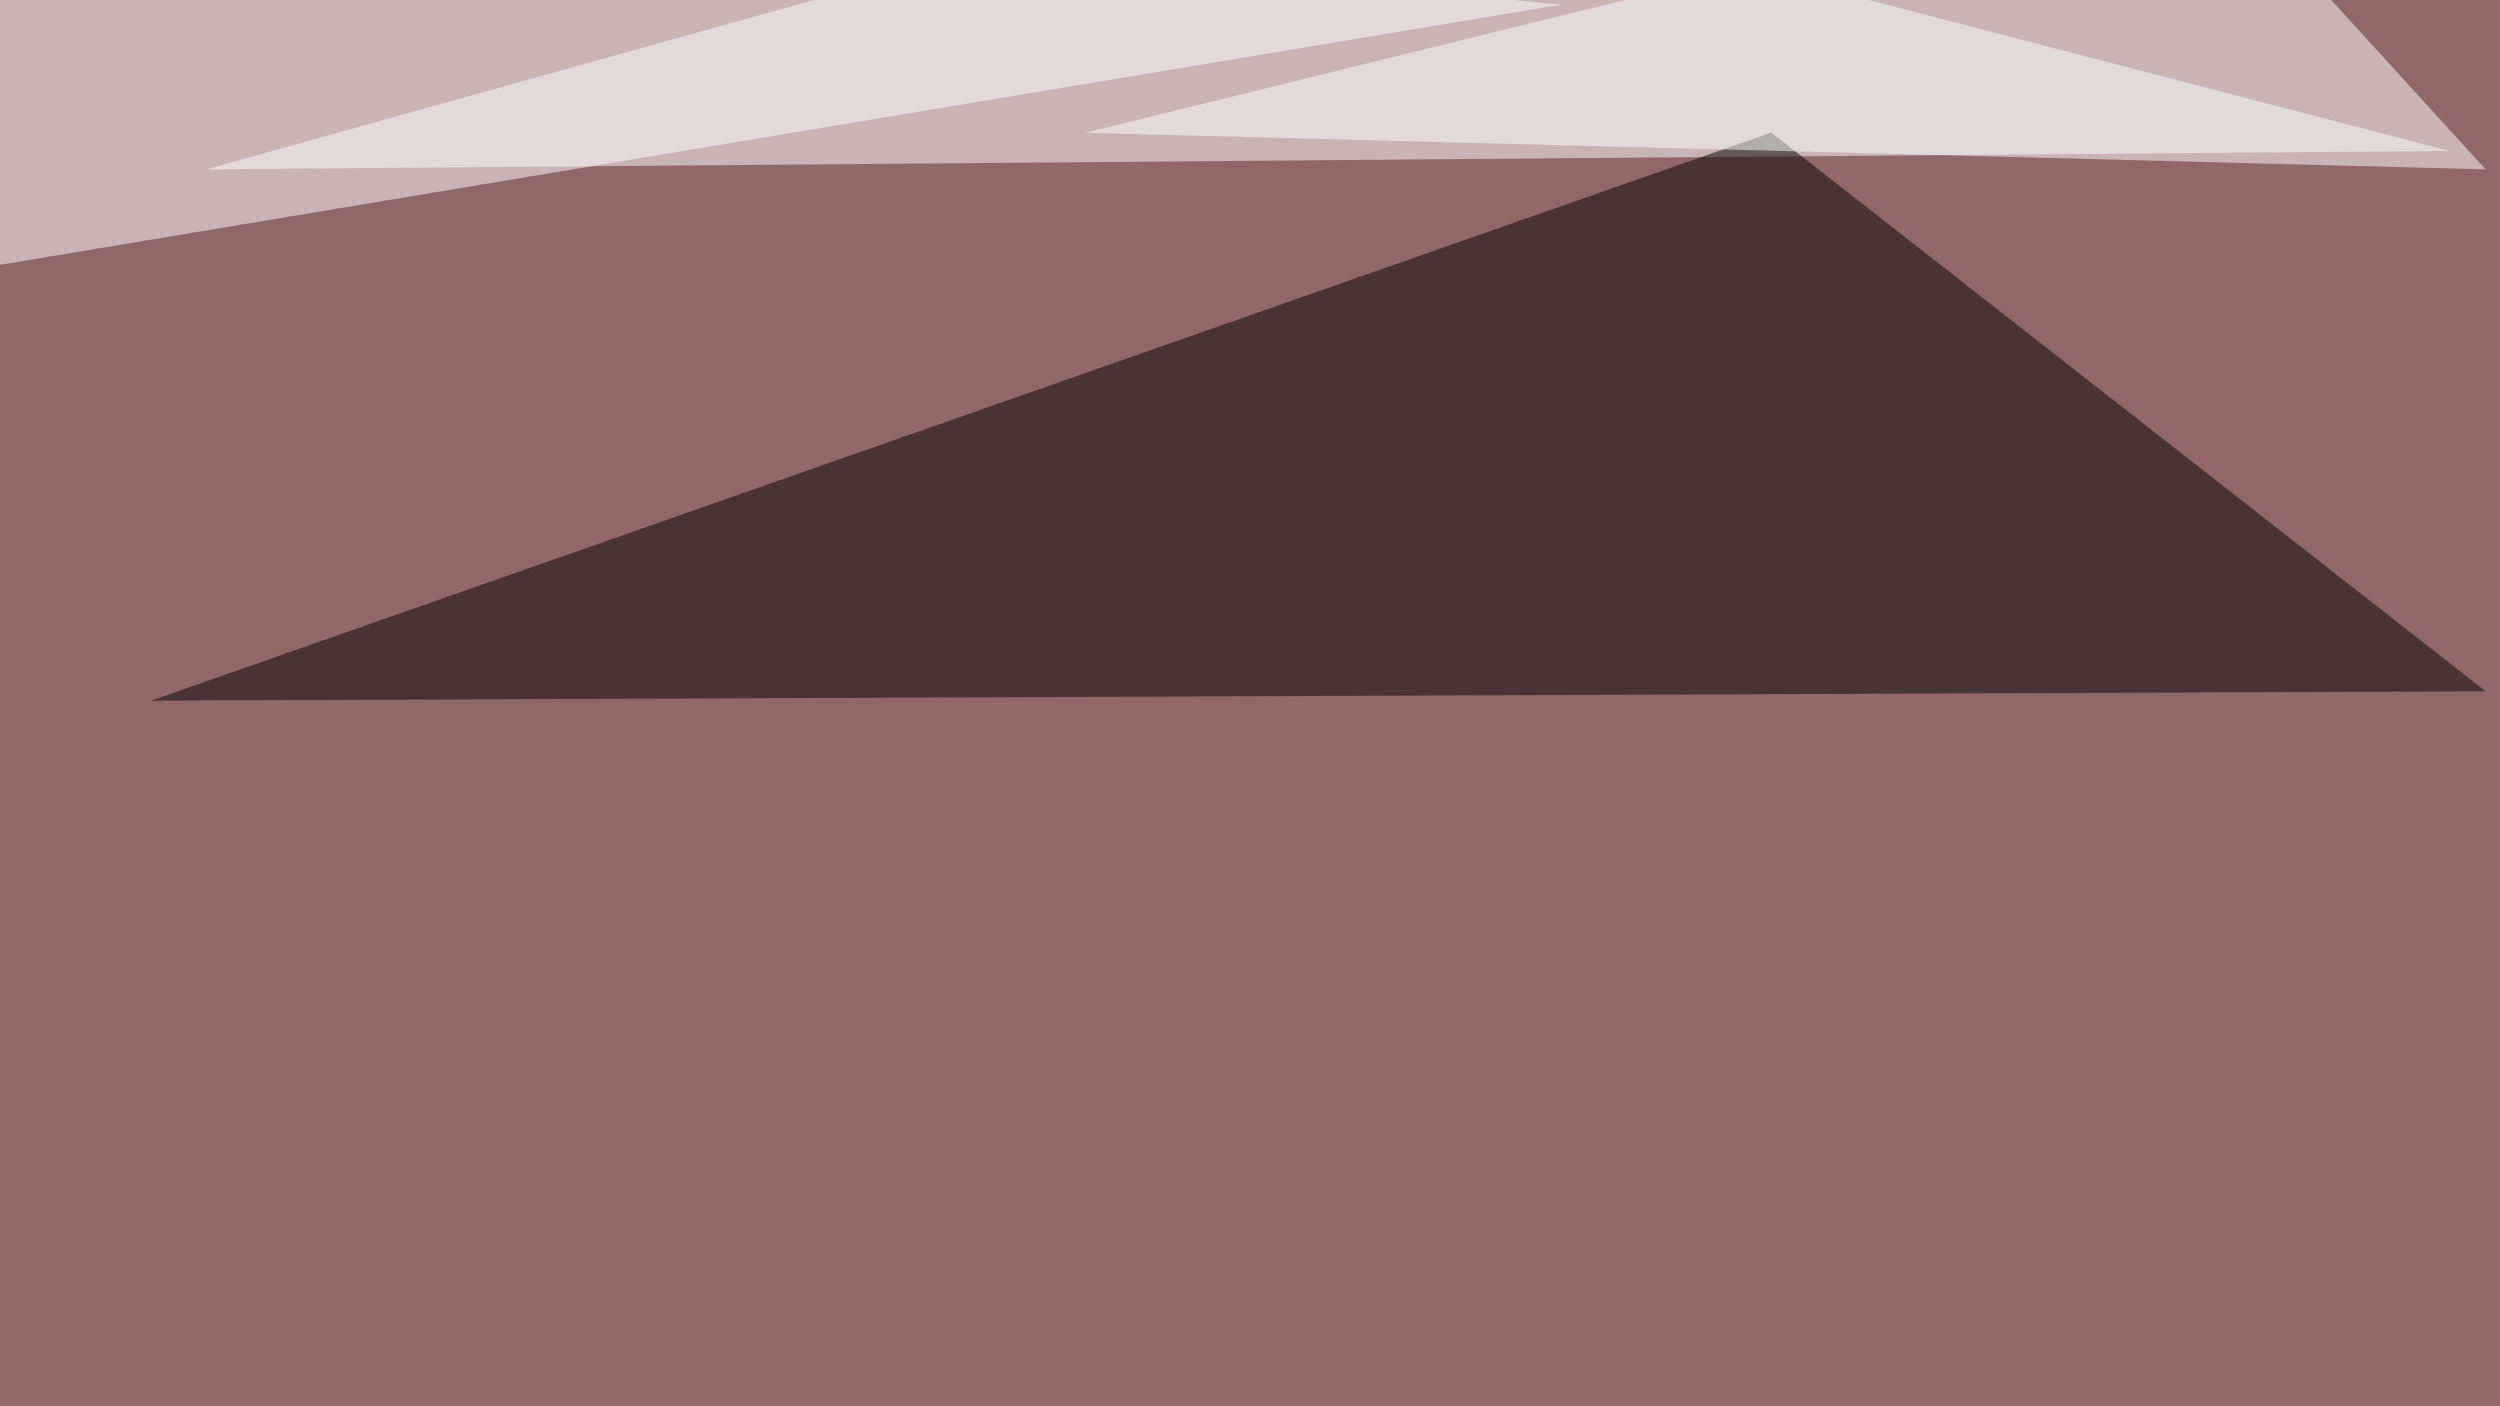 <svg xmlns="http://www.w3.org/2000/svg" width="800" height="450" ><filter id="a"><feGaussianBlur stdDeviation="55"/></filter><rect width="100%" height="100%" fill="#926768"/><g filter="url(#a)"><g fill-opacity=".5"><path fill="#fff" d="M423.3-45.4L66 54.2l717.8-5.9z"/><path d="M795.4 221.2l-747 3L566.8 42.4z"/><path fill="#fff" d="M-45.4 92.3l545-90.8L22-45.5zm750-137.7l90.8 99.6-448.2-11.7z"/></g></g></svg>